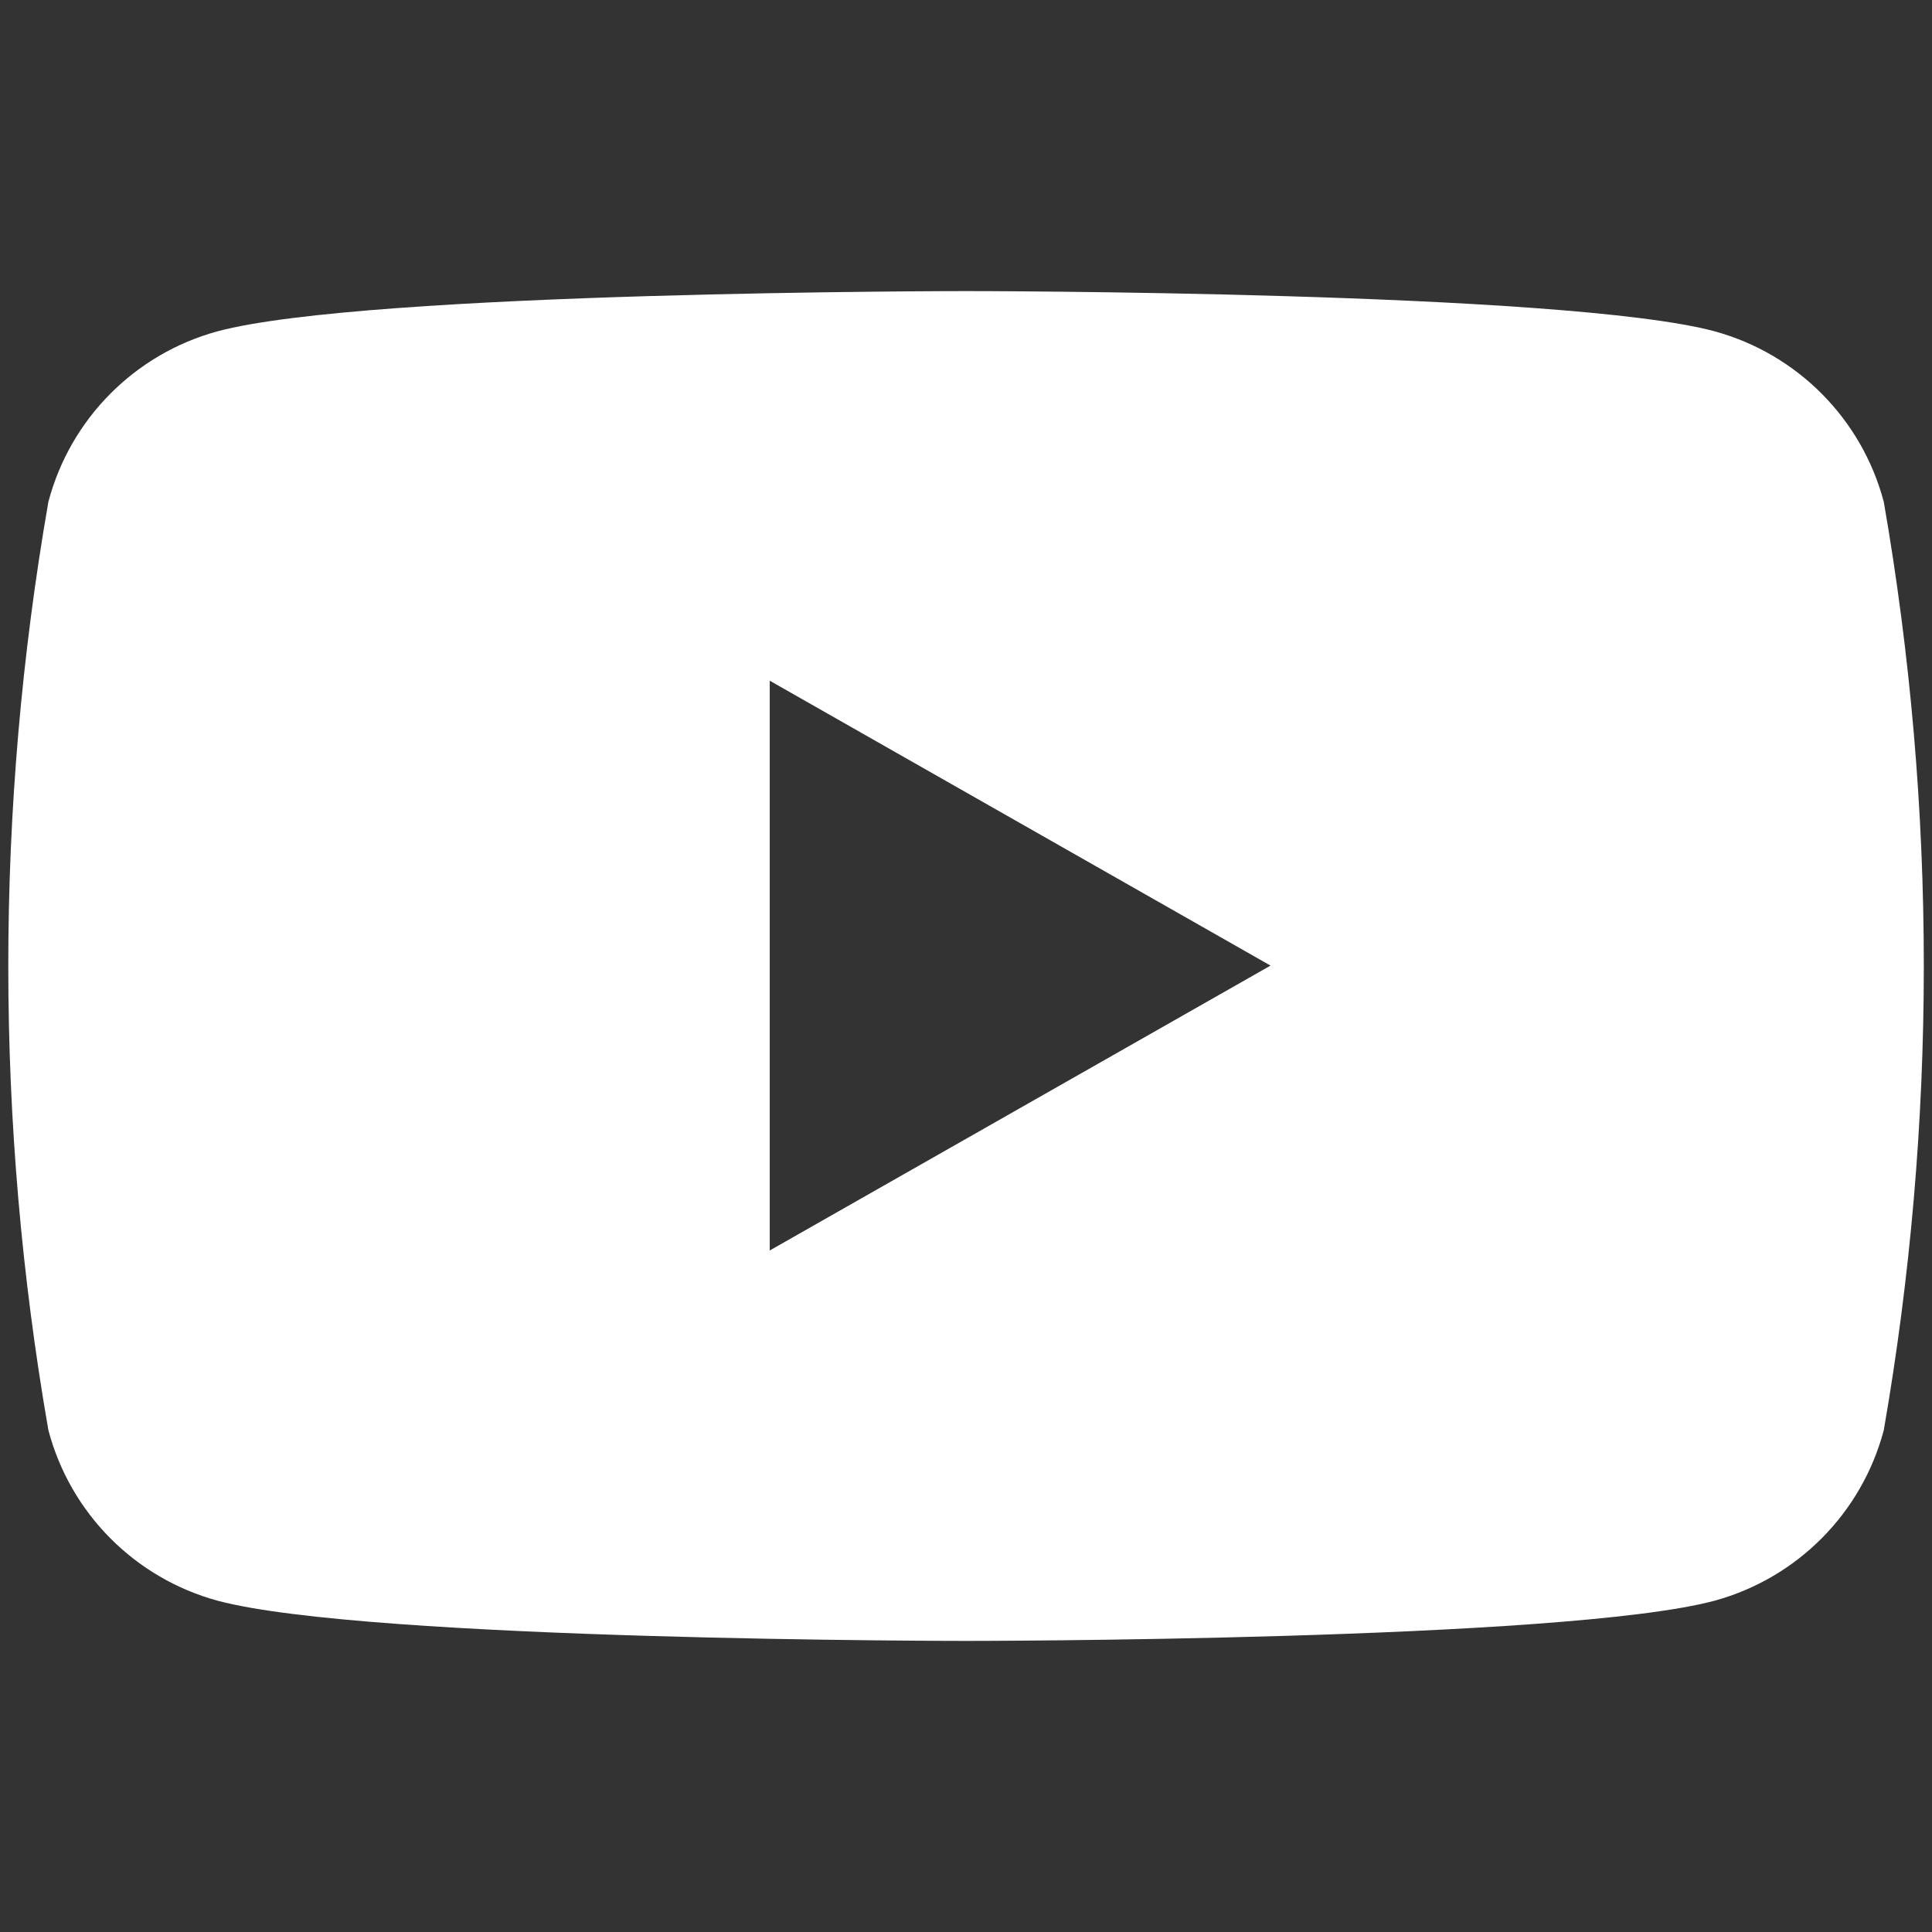 <?xml version="1.0" encoding="UTF-8"?>
<svg id="Layer_1" data-name="Layer 1" xmlns="http://www.w3.org/2000/svg" viewBox="0 0 24 24">
  <rect x="0" y="0" width="24" height="24" fill="#333333" stroke="none"/>
  <defs>
    <style>
      .cls-1 {
        fill: #fff;
      }
    </style>
  </defs>
  <path id="Path_2669" data-name="Path 2669" class="cls-1" d="M23.401,6.234c-.273-1.03-1.073-1.836-2.1-2.118-1.857-.5-9.3-.5-9.3-.5,0,0-7.443,0-9.3,.5-1.028,.281-1.828,1.088-2.1,2.118C-.063,10.049-.063,13.951,.601,17.766c.272,1.03,1.072,1.837,2.1,2.118,1.856,.5,9.3,.5,9.3,.5,0,0,7.443,0,9.3-.5,1.027-.282,1.827-1.088,2.1-2.118,.663-3.815,.663-7.717,0-11.532ZM9.562,15.534v-7.078l6.221,3.539-6.221,3.539Z"/>
</svg>